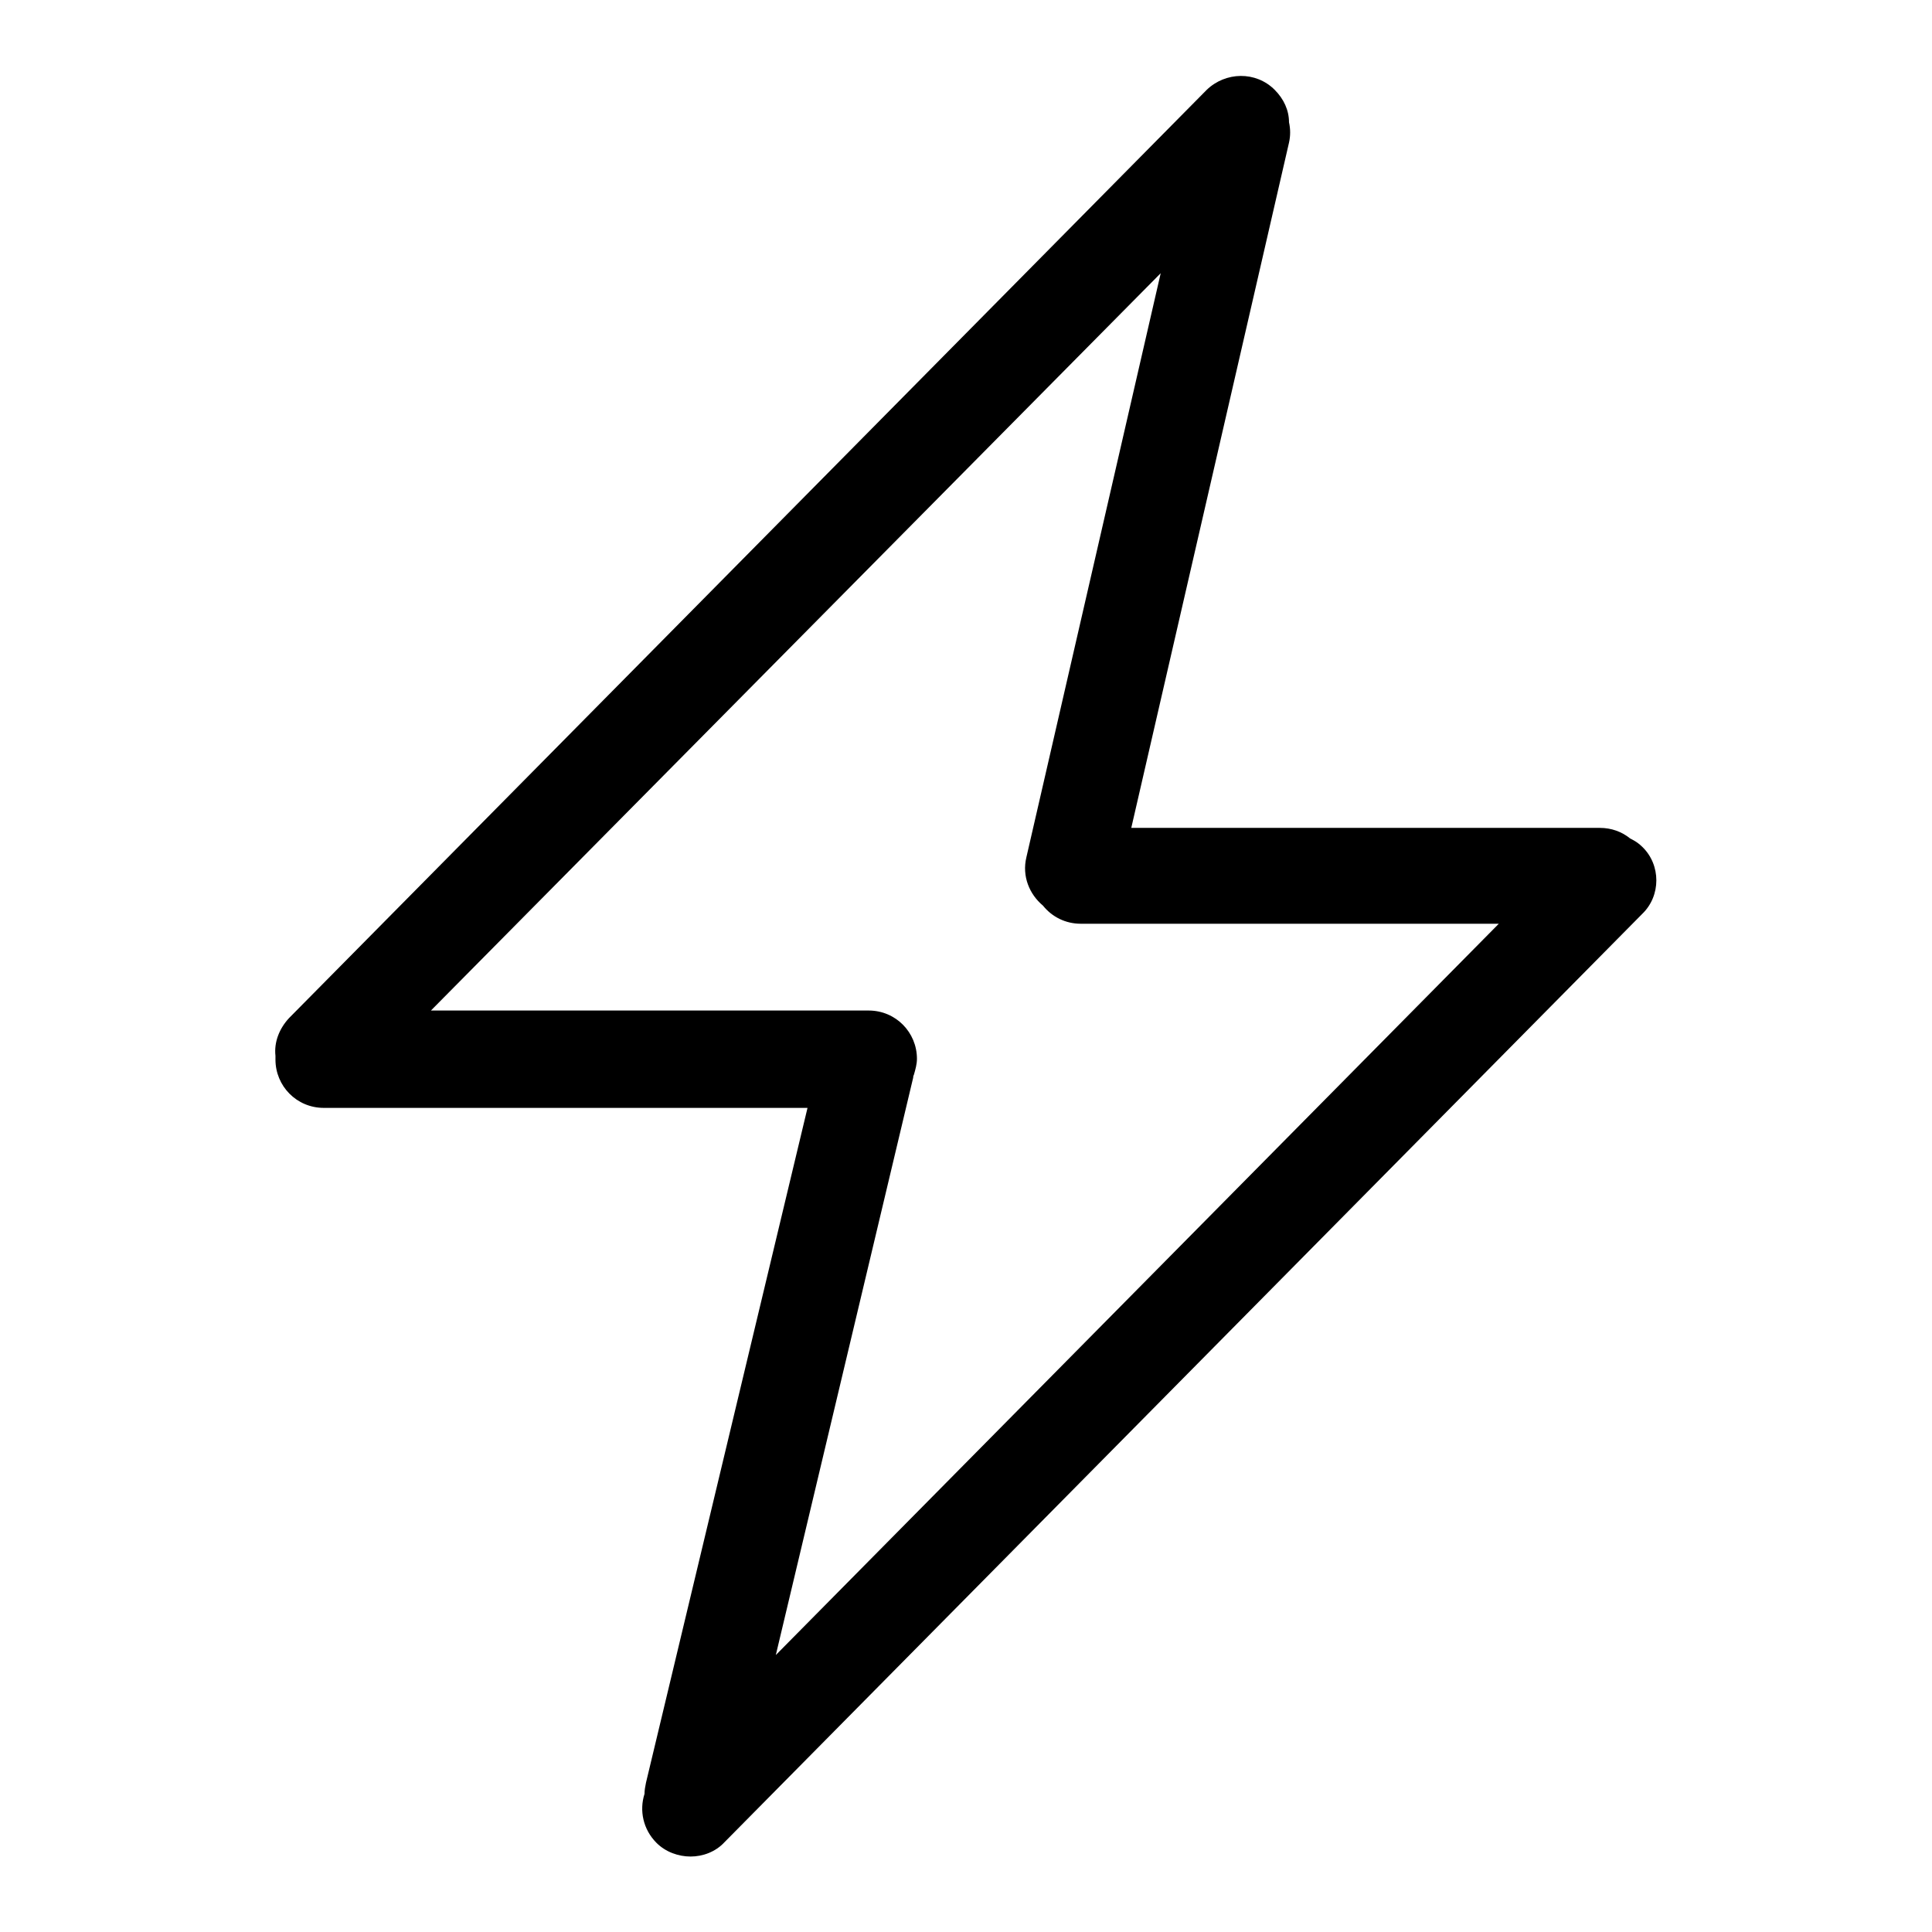 <?xml version="1.0" encoding="utf-8"?>
<!-- Svg Vector Icons : http://www.onlinewebfonts.com/icon -->
<!DOCTYPE svg PUBLIC "-//W3C//DTD SVG 1.1//EN" "http://www.w3.org/Graphics/SVG/1.1/DTD/svg11.dtd">
<svg version="1.1" xmlns="http://www.w3.org/2000/svg" xmlns:xlink="http://www.w3.org/1999/xlink" x="0px" y="0px" viewBox="0 0 256 256" enable-background="new 0 0 256 256" xml:space="preserve">
<g><g><path fill="#000000" d="M217.6,112.2c-0.5-0.5-1-0.8-1.6-1.1c-1.1-0.9-2.5-1.4-4-1.4h-62.1l20.9-90.8c0.2-0.9,0.2-1.8,0-2.7c0-1.6-0.7-3.1-1.9-4.3c-2.5-2.5-6.5-2.4-9,0l-121.6,123c-1.3,1.4-2,3.2-1.8,5c0,0.2,0,0.3,0,0.5c0,3.5,2.8,6.4,6.4,6.4H107l-21.4,89.4c-0.1,0.5-0.2,1-0.2,1.5c-0.7,2.2-0.2,4.7,1.6,6.5c1.2,1.2,2.9,1.8,4.5,1.8c1.6,0,3.3-0.6,4.5-1.9l121.6-123C220.1,118.7,220.1,114.6,217.6,112.2z M121,142.8c0-0.1,0-0.2,0.1-0.4c0.2-0.7,0.4-1.4,0.4-2.1c0-3.5-2.8-6.4-6.4-6.4h-58l96.7-97.7L136,113.6c-0.6,2.5,0.4,4.9,2.2,6.4c1.2,1.5,3,2.4,5,2.4h55.4l-95.8,96.9L121,142.8z"/></g></g>
</svg>